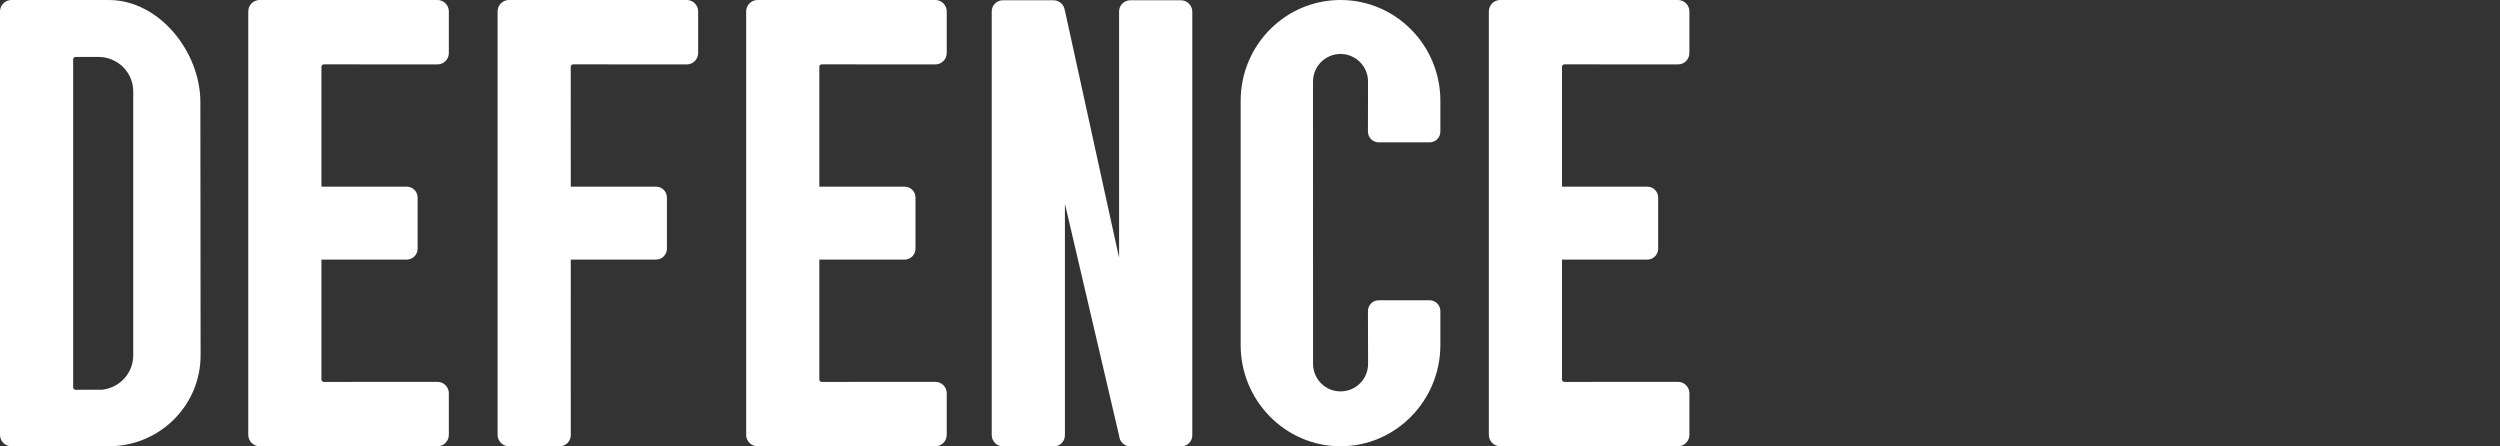 <svg xmlns="http://www.w3.org/2000/svg" width="168" height="30" viewBox="0 0 168 30" fill="none"><rect x="0" y="0" width="168" height="30" fill="#333333" stroke="none"/><g clip-path="url(#clip0_1156_32515)"><path d="M13.48 23.882L13.465 6.86C13.465 3.487 10.705 0 7.3 0L6.478 0.001C6.477 0.001 6.475 0 6.473 0H0.768C0.343 0 -0.001 0.344 1.80812e-06 0.769V29.22C-0.001 29.645 0.343 29.989 0.768 29.989H7.507C7.528 29.989 7.549 29.984 7.57 29.983C10.857 29.85 13.48 27.17 13.48 23.882ZM8.954 23.882C8.954 25.088 8.025 26.078 6.836 26.19L5.083 26.193C5.002 26.193 4.937 26.137 4.917 26.063V3.956C4.937 3.882 5.002 3.825 5.083 3.825L6.612 3.824C7.906 3.824 8.954 4.863 8.954 6.144V23.882Z" fill="white"></path><path d="M21.766 4.324L29.395 4.329C29.818 4.329 30.162 3.985 30.162 3.562V0.767C30.162 0.343 29.818 0 29.395 0H17.451C17.026 0 16.683 0.344 16.684 0.769V29.22C16.683 29.645 17.026 29.989 17.451 29.989H29.395C29.818 29.989 30.162 29.646 30.162 29.222V26.427C30.162 26.004 29.818 25.66 29.395 25.66L21.766 25.665C21.686 25.665 21.62 25.609 21.601 25.535V17.446H27.328C27.734 17.446 28.063 17.118 28.063 16.712V13.277C28.063 12.871 27.734 12.543 27.328 12.543H21.601V4.454C21.62 4.38 21.685 4.324 21.766 4.324Z" fill="white"></path><path d="M55.224 4.324L62.853 4.329C63.276 4.329 63.62 3.985 63.62 3.562V0.767C63.62 0.343 63.276 0 62.853 0H50.909C50.485 0 50.141 0.344 50.142 0.769V29.22C50.141 29.645 50.485 29.989 50.909 29.989H62.853C63.276 29.989 63.62 29.645 63.62 29.222V26.427C63.62 26.004 63.276 25.66 62.853 25.66L55.224 25.665C55.144 25.665 55.078 25.609 55.059 25.535V17.446H60.786C61.192 17.446 61.521 17.118 61.521 16.712V13.277C61.521 12.871 61.192 12.543 60.786 12.543H55.059V4.455C55.078 4.38 55.143 4.324 55.224 4.324Z" fill="white"></path><path d="M105.132 4.324L112.761 4.329C113.185 4.329 113.528 3.985 113.528 3.562V0.767C113.528 0.343 113.185 0 112.761 0H100.817C100.393 0 100.049 0.344 100.05 0.769V29.22C100.049 29.645 100.393 29.989 100.817 29.989H112.761C113.185 29.989 113.528 29.645 113.528 29.222V26.427C113.528 26.004 113.185 25.66 112.761 25.66L105.132 25.665C105.052 25.665 104.987 25.609 104.967 25.535V17.446H110.695C111.1 17.446 111.429 17.118 111.429 16.712V13.277C111.429 12.871 111.1 12.543 110.695 12.543H104.967V4.454C104.987 4.38 105.052 4.324 105.132 4.324Z" fill="white"></path><path d="M46.148 0H34.205C33.781 0 33.437 0.344 33.438 0.769V29.22C33.437 29.645 33.781 29.989 34.205 29.989H37.606C38.021 29.989 38.356 29.653 38.356 29.239L38.355 17.446H44.082C44.488 17.446 44.817 17.118 44.817 16.712V13.277C44.817 12.871 44.488 12.543 44.082 12.543H38.355L38.354 4.454C38.374 4.38 38.439 4.324 38.52 4.324L46.149 4.329C46.572 4.329 46.916 3.985 46.916 3.562V0.767C46.916 0.343 46.572 0 46.148 0Z" fill="white"></path><path d="M79.354 0.018H75.953C75.539 0.018 75.203 0.353 75.203 0.767V17.326L71.562 0.712L71.56 0.76C71.546 0.348 71.21 0.018 70.795 0.018H67.394C66.979 0.018 66.644 0.353 66.644 0.767V29.231C66.643 29.656 66.987 30 67.411 30H70.812C71.227 30 71.562 29.664 71.562 29.25V13.69L75.203 29.277L75.204 29.236C75.206 29.658 75.548 30 75.971 30H79.372C79.786 30 80.122 29.664 80.122 29.25V0.786C80.123 0.362 79.779 0.018 79.354 0.018Z" fill="white"></path><path d="M91.926 8.843C91.926 9.243 92.25 9.566 92.649 9.566H96.07C96.469 9.566 96.793 9.243 96.793 8.843V6.776C96.793 3.033 93.788 0 90.082 0C86.376 0 83.372 3.033 83.372 6.776V23.186C83.372 26.928 86.376 29.989 90.082 29.989C93.788 29.989 96.793 26.928 96.793 23.186V20.902C96.793 20.503 96.469 20.179 96.07 20.179H92.649C92.25 20.179 91.926 20.503 91.926 20.902C91.926 20.902 91.935 24.441 91.935 24.455C91.935 25.475 91.107 26.302 90.086 26.302C89.065 26.302 88.237 25.475 88.237 24.455C88.237 24.441 88.234 5.486 88.234 5.475C88.234 4.454 89.061 3.627 90.082 3.627C91.103 3.627 91.931 4.454 91.931 5.475C91.931 5.482 91.926 8.843 91.926 8.843Z" fill="white"></path></g><defs><clipPath id="clip0_1156_32515"><rect width="168" height="30" fill="white"></rect></clipPath></defs></svg>